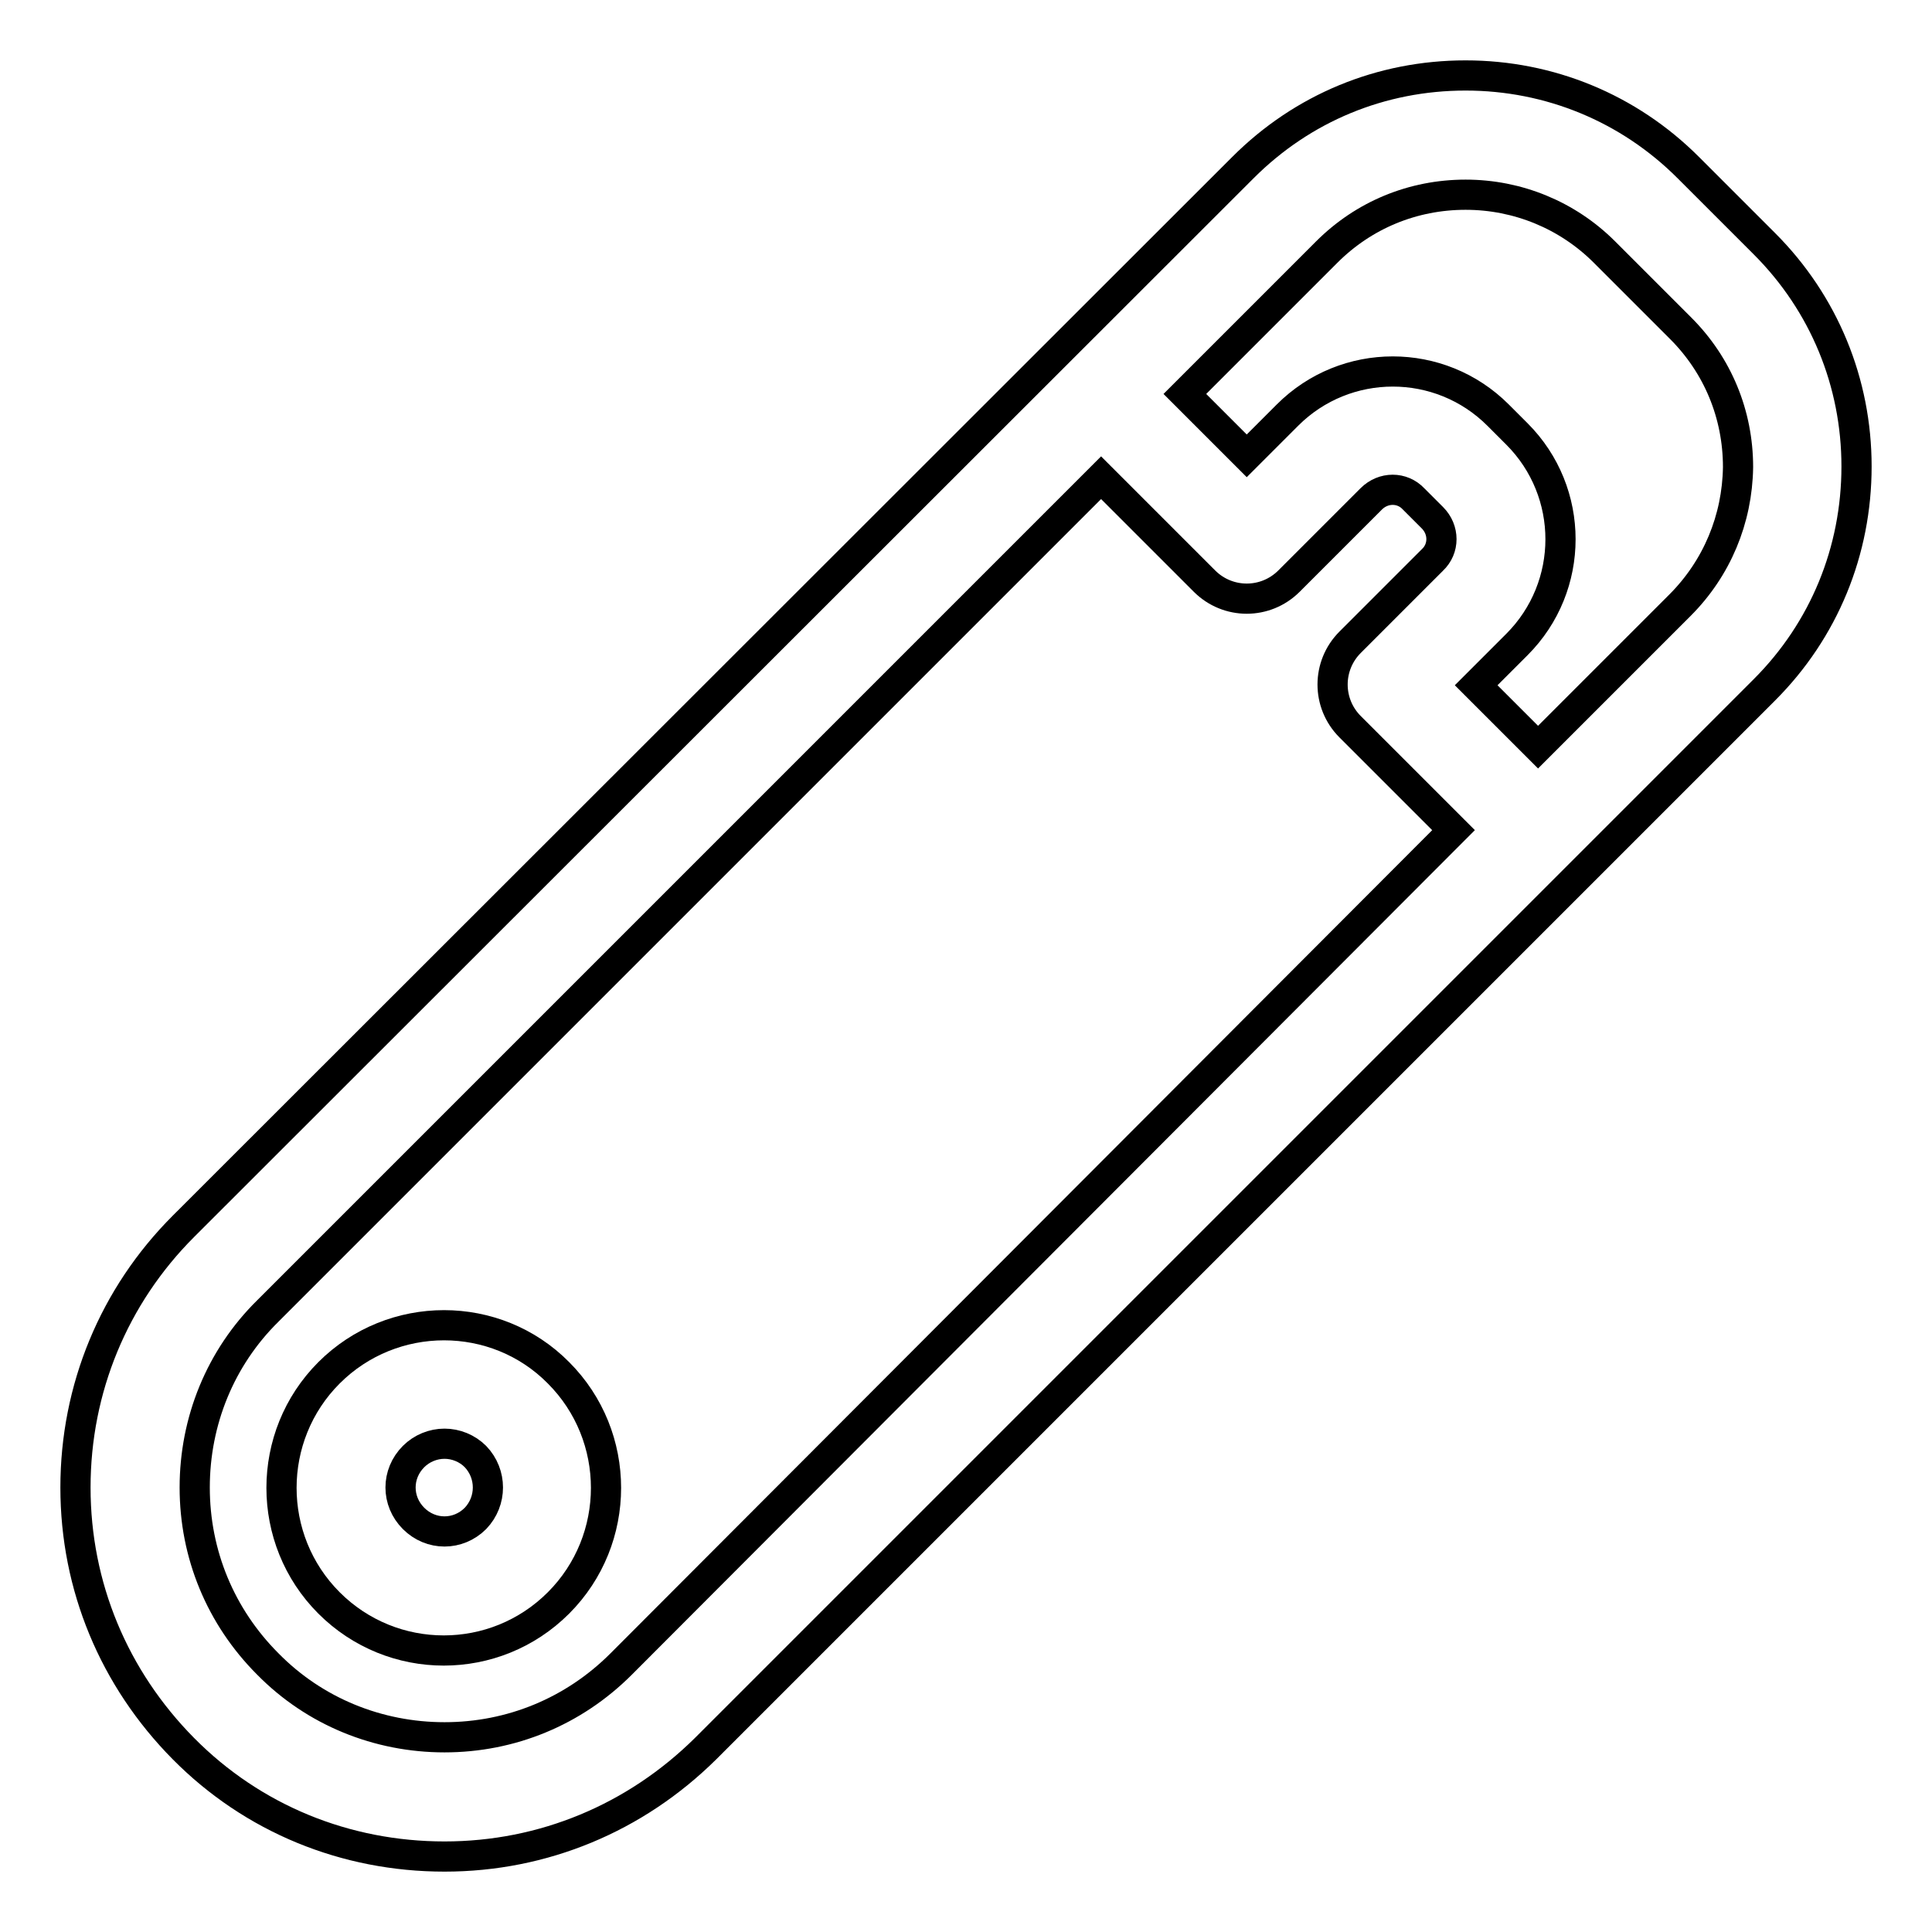 <?xml version="1.0" encoding="utf-8"?>
<!-- Svg Vector Icons : http://www.onlinewebfonts.com/icon -->
<!DOCTYPE svg PUBLIC "-//W3C//DTD SVG 1.1//EN" "http://www.w3.org/Graphics/SVG/1.1/DTD/svg11.dtd">
<svg version="1.1" xmlns="http://www.w3.org/2000/svg" xmlns:xlink="http://www.w3.org/1999/xlink" x="0px" y="0px" viewBox="0 0 256 256" enable-background="new 0 0 256 256" xml:space="preserve">
<g> <path stroke-width="4" fill-opacity="0" stroke="#000000"  d="M233.8,32.3l-10.1-10.1c-7.9-7.9-18.4-12.2-29.5-12.2c-11.2,0-21.6,4.3-29.5,12.2L24.3,162.5 c-9.2,9.2-14.3,21.5-14.3,34.6s5.1,25.3,14.3,34.6S45.8,246,58.9,246c13.1,0,25.3-5.1,34.6-14.3L233.8,91.4 C241.7,83.5,246,73,246,61.8C246,50.7,241.7,40.2,233.8,32.3z M82.3,220.5c-6.3,6.3-14.6,9.7-23.4,9.7c-8.8,0-17.2-3.4-23.4-9.7 c-6.3-6.3-9.7-14.6-9.7-23.4s3.4-17.2,9.7-23.4L145.9,63.3l13.7,13.7c3.1,3.1,8.1,3.1,11.2,0l10.9-10.9c1.6-1.6,4.1-1.6,5.6,0 l2.5,2.5c1.6,1.6,1.6,4.1,0,5.6l-10.9,10.9c-3.1,3.1-3.1,8.1,0,11.2l13.7,13.7L82.3,220.5z M222.6,80.2L203.8,99l-8.2-8.2l5.4-5.4 c7.7-7.7,7.7-20.2,0-27.9l-2.5-2.5c-7.7-7.7-20.2-7.7-27.9,0l-5.4,5.4l-8.2-8.2l18.8-18.8c4.9-4.9,11.4-7.6,18.4-7.6 c6.9,0,13.5,2.7,18.4,7.6l10.1,10.1c4.9,4.9,7.6,11.4,7.6,18.4C230.2,68.8,227.5,75.3,222.6,80.2L222.6,80.2z"/> <path stroke-width="4" fill-opacity="0" stroke="#000000"  d="M43.6,181.9c-8.4,8.4-8.4,22.1,0,30.5c4.2,4.2,9.7,6.3,15.2,6.3c5.5,0,11-2.1,15.2-6.3 c8.4-8.4,8.4-22.1,0-30.5C65.7,173.5,52,173.5,43.6,181.9z M63,201.2c-2.3,2.3-5.9,2.3-8.2,0c-2.3-2.3-2.3-5.9,0-8.2 c1.1-1.1,2.6-1.7,4.1-1.7c1.5,0,3,0.6,4.1,1.7C65.2,195.3,65.2,198.9,63,201.2z"/></g>
</svg>